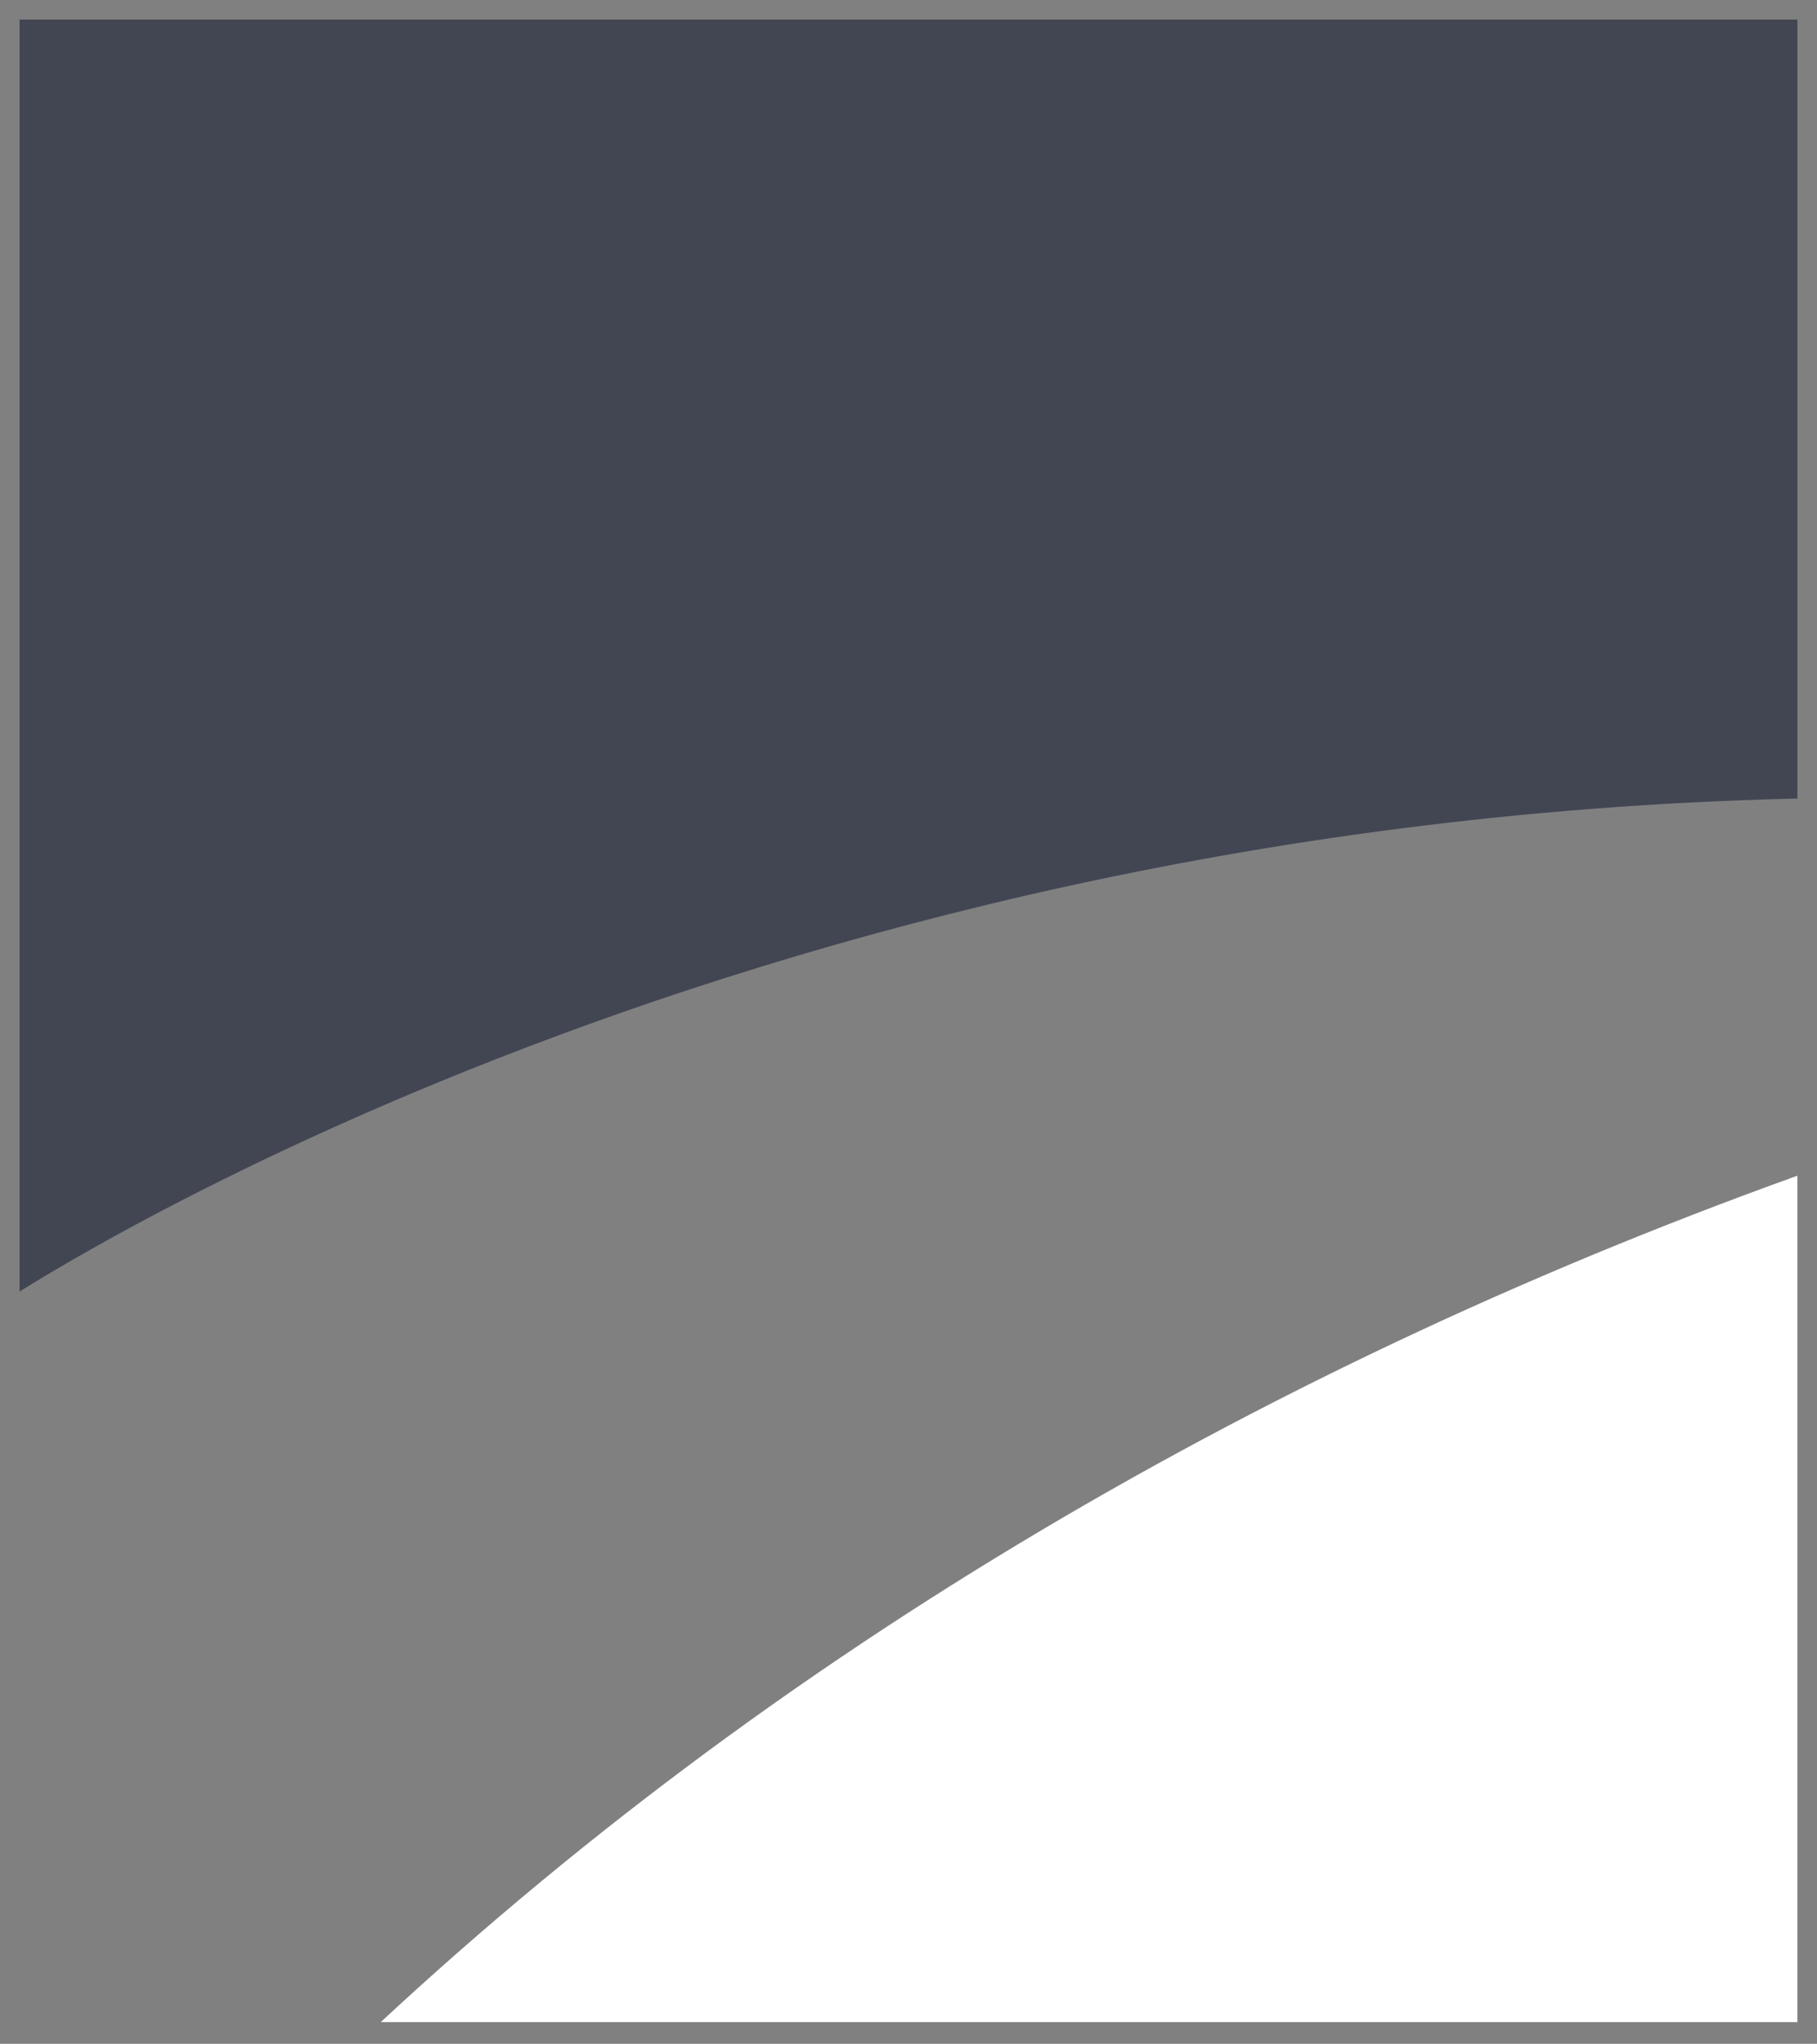 <?xml version="1.0" encoding="UTF-8" standalone="no"?><!DOCTYPE svg PUBLIC "-//W3C//DTD SVG 1.1//EN"
    "http://www.w3.org/Graphics/SVG/1.1/DTD/svg11.dtd">
<svg width="100%" height="100%" viewBox="0 0 425 478" version="1.1" xmlns="http://www.w3.org/2000/svg"
     xmlns:xlink="http://www.w3.org/1999/xlink" xml:space="preserve" xmlns:serif="http://www.serif.com/"
     style="fill-rule:evenodd;clip-rule:evenodd;stroke-miterlimit:10;">
    <rect x="0" y="0" width="425" height="478" fill="#808080" stroke="none"/>
    <g>
        <path d="M457.5,193.75l796.667,0" style="fill:none;fill-rule:nonzero;stroke:#6a6a6a;stroke-width:6.78px;"/>
        <path d="M457.5,382.083l796.667,0" style="fill:none;fill-rule:nonzero;stroke:#6a6a6a;stroke-width:6.78px;" />
    </g>
    <g>
        <clipPath id="_clip1"><rect x="4.583" y="4.583" width="415.833" height="468.333"/></clipPath>
        <g clip-path="url(#_clip1)"><path d="M425,186.667l0,-186.667l-425,0l0,305c-0,0 168.75,-113.75 425,-118.333Z" style="fill:#424653;fill-rule:nonzero;"/>
        </g>
            <clipPath id="_clip2"><rect x="4.583" y="4.583" width="415.833" height="468.333"/></clipPath>
        <g clip-path="url(#_clip2)"><path d="M84.167,477.5c97.083,-91.667 215,-159.583 340.833,-204.167l0,204.167l-340.833,0Z" style="fill:#fff;fill-rule:nonzero;"/>
        </g>
    </g>
</svg>
